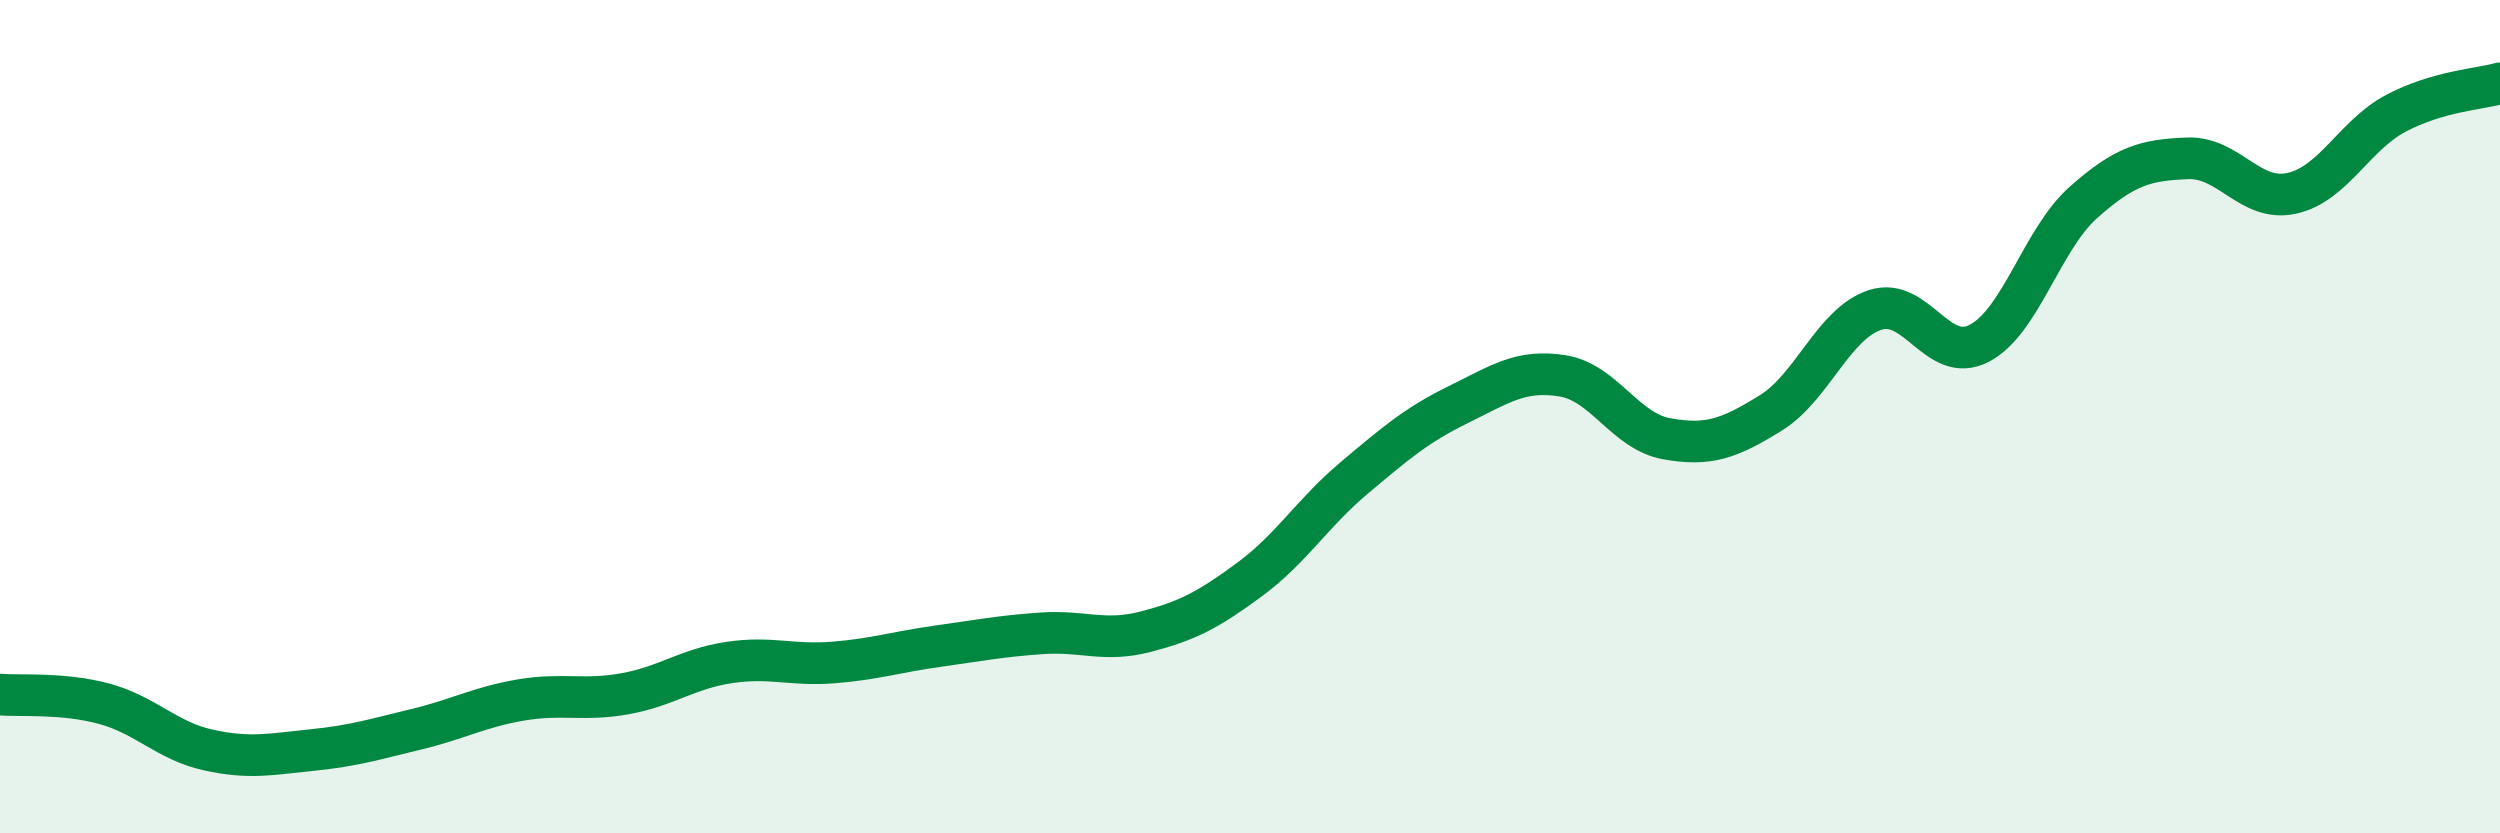 
    <svg width="60" height="20" viewBox="0 0 60 20" xmlns="http://www.w3.org/2000/svg">
      <path
        d="M 0,16.67 C 0.5,16.71 1.5,16.62 2.5,16.89 C 3.5,17.16 4,17.78 5,18 C 6,18.22 6.5,18.1 7.5,18 C 8.5,17.9 9,17.74 10,17.5 C 11,17.26 11.5,16.97 12.5,16.8 C 13.5,16.63 14,16.83 15,16.65 C 16,16.47 16.5,16.05 17.5,15.9 C 18.5,15.75 19,15.98 20,15.9 C 21,15.82 21.5,15.65 22.5,15.51 C 23.5,15.37 24,15.27 25,15.2 C 26,15.13 26.5,15.42 27.5,15.16 C 28.5,14.9 29,14.64 30,13.9 C 31,13.16 31.5,12.31 32.5,11.47 C 33.5,10.63 34,10.2 35,9.71 C 36,9.22 36.5,8.86 37.5,9.02 C 38.5,9.18 39,10.35 40,10.53 C 41,10.71 41.5,10.53 42.5,9.91 C 43.5,9.29 44,7.77 45,7.44 C 46,7.11 46.5,8.76 47.5,8.24 C 48.5,7.72 49,5.75 50,4.86 C 51,3.97 51.5,3.84 52.5,3.8 C 53.5,3.76 54,4.86 55,4.64 C 56,4.42 56.5,3.25 57.5,2.72 C 58.5,2.19 59.5,2.14 60,2L60 20L0 20Z"
        fill="#008740"
        opacity="0.1"
        stroke-linecap="round"
        stroke-linejoin="round"
      />
      <path
        d="M 0,16.67 C 0.5,16.71 1.5,16.62 2.5,16.89 C 3.5,17.16 4,17.78 5,18 C 6,18.22 6.5,18.1 7.5,18 C 8.5,17.9 9,17.74 10,17.5 C 11,17.26 11.5,16.97 12.5,16.8 C 13.5,16.63 14,16.83 15,16.65 C 16,16.47 16.5,16.05 17.5,15.9 C 18.5,15.75 19,15.98 20,15.9 C 21,15.82 21.5,15.65 22.5,15.51 C 23.5,15.37 24,15.27 25,15.2 C 26,15.13 26.5,15.42 27.5,15.16 C 28.5,14.9 29,14.64 30,13.9 C 31,13.16 31.5,12.31 32.5,11.47 C 33.5,10.63 34,10.2 35,9.71 C 36,9.22 36.5,8.86 37.5,9.02 C 38.5,9.18 39,10.35 40,10.53 C 41,10.71 41.5,10.53 42.5,9.91 C 43.5,9.29 44,7.77 45,7.44 C 46,7.11 46.5,8.76 47.5,8.24 C 48.5,7.72 49,5.75 50,4.86 C 51,3.97 51.5,3.84 52.5,3.8 C 53.5,3.76 54,4.86 55,4.64 C 56,4.42 56.5,3.25 57.5,2.72 C 58.5,2.19 59.5,2.14 60,2"
        stroke="#008740"
        stroke-width="1"
        fill="none"
        stroke-linecap="round"
        stroke-linejoin="round"
      />
    </svg>
  